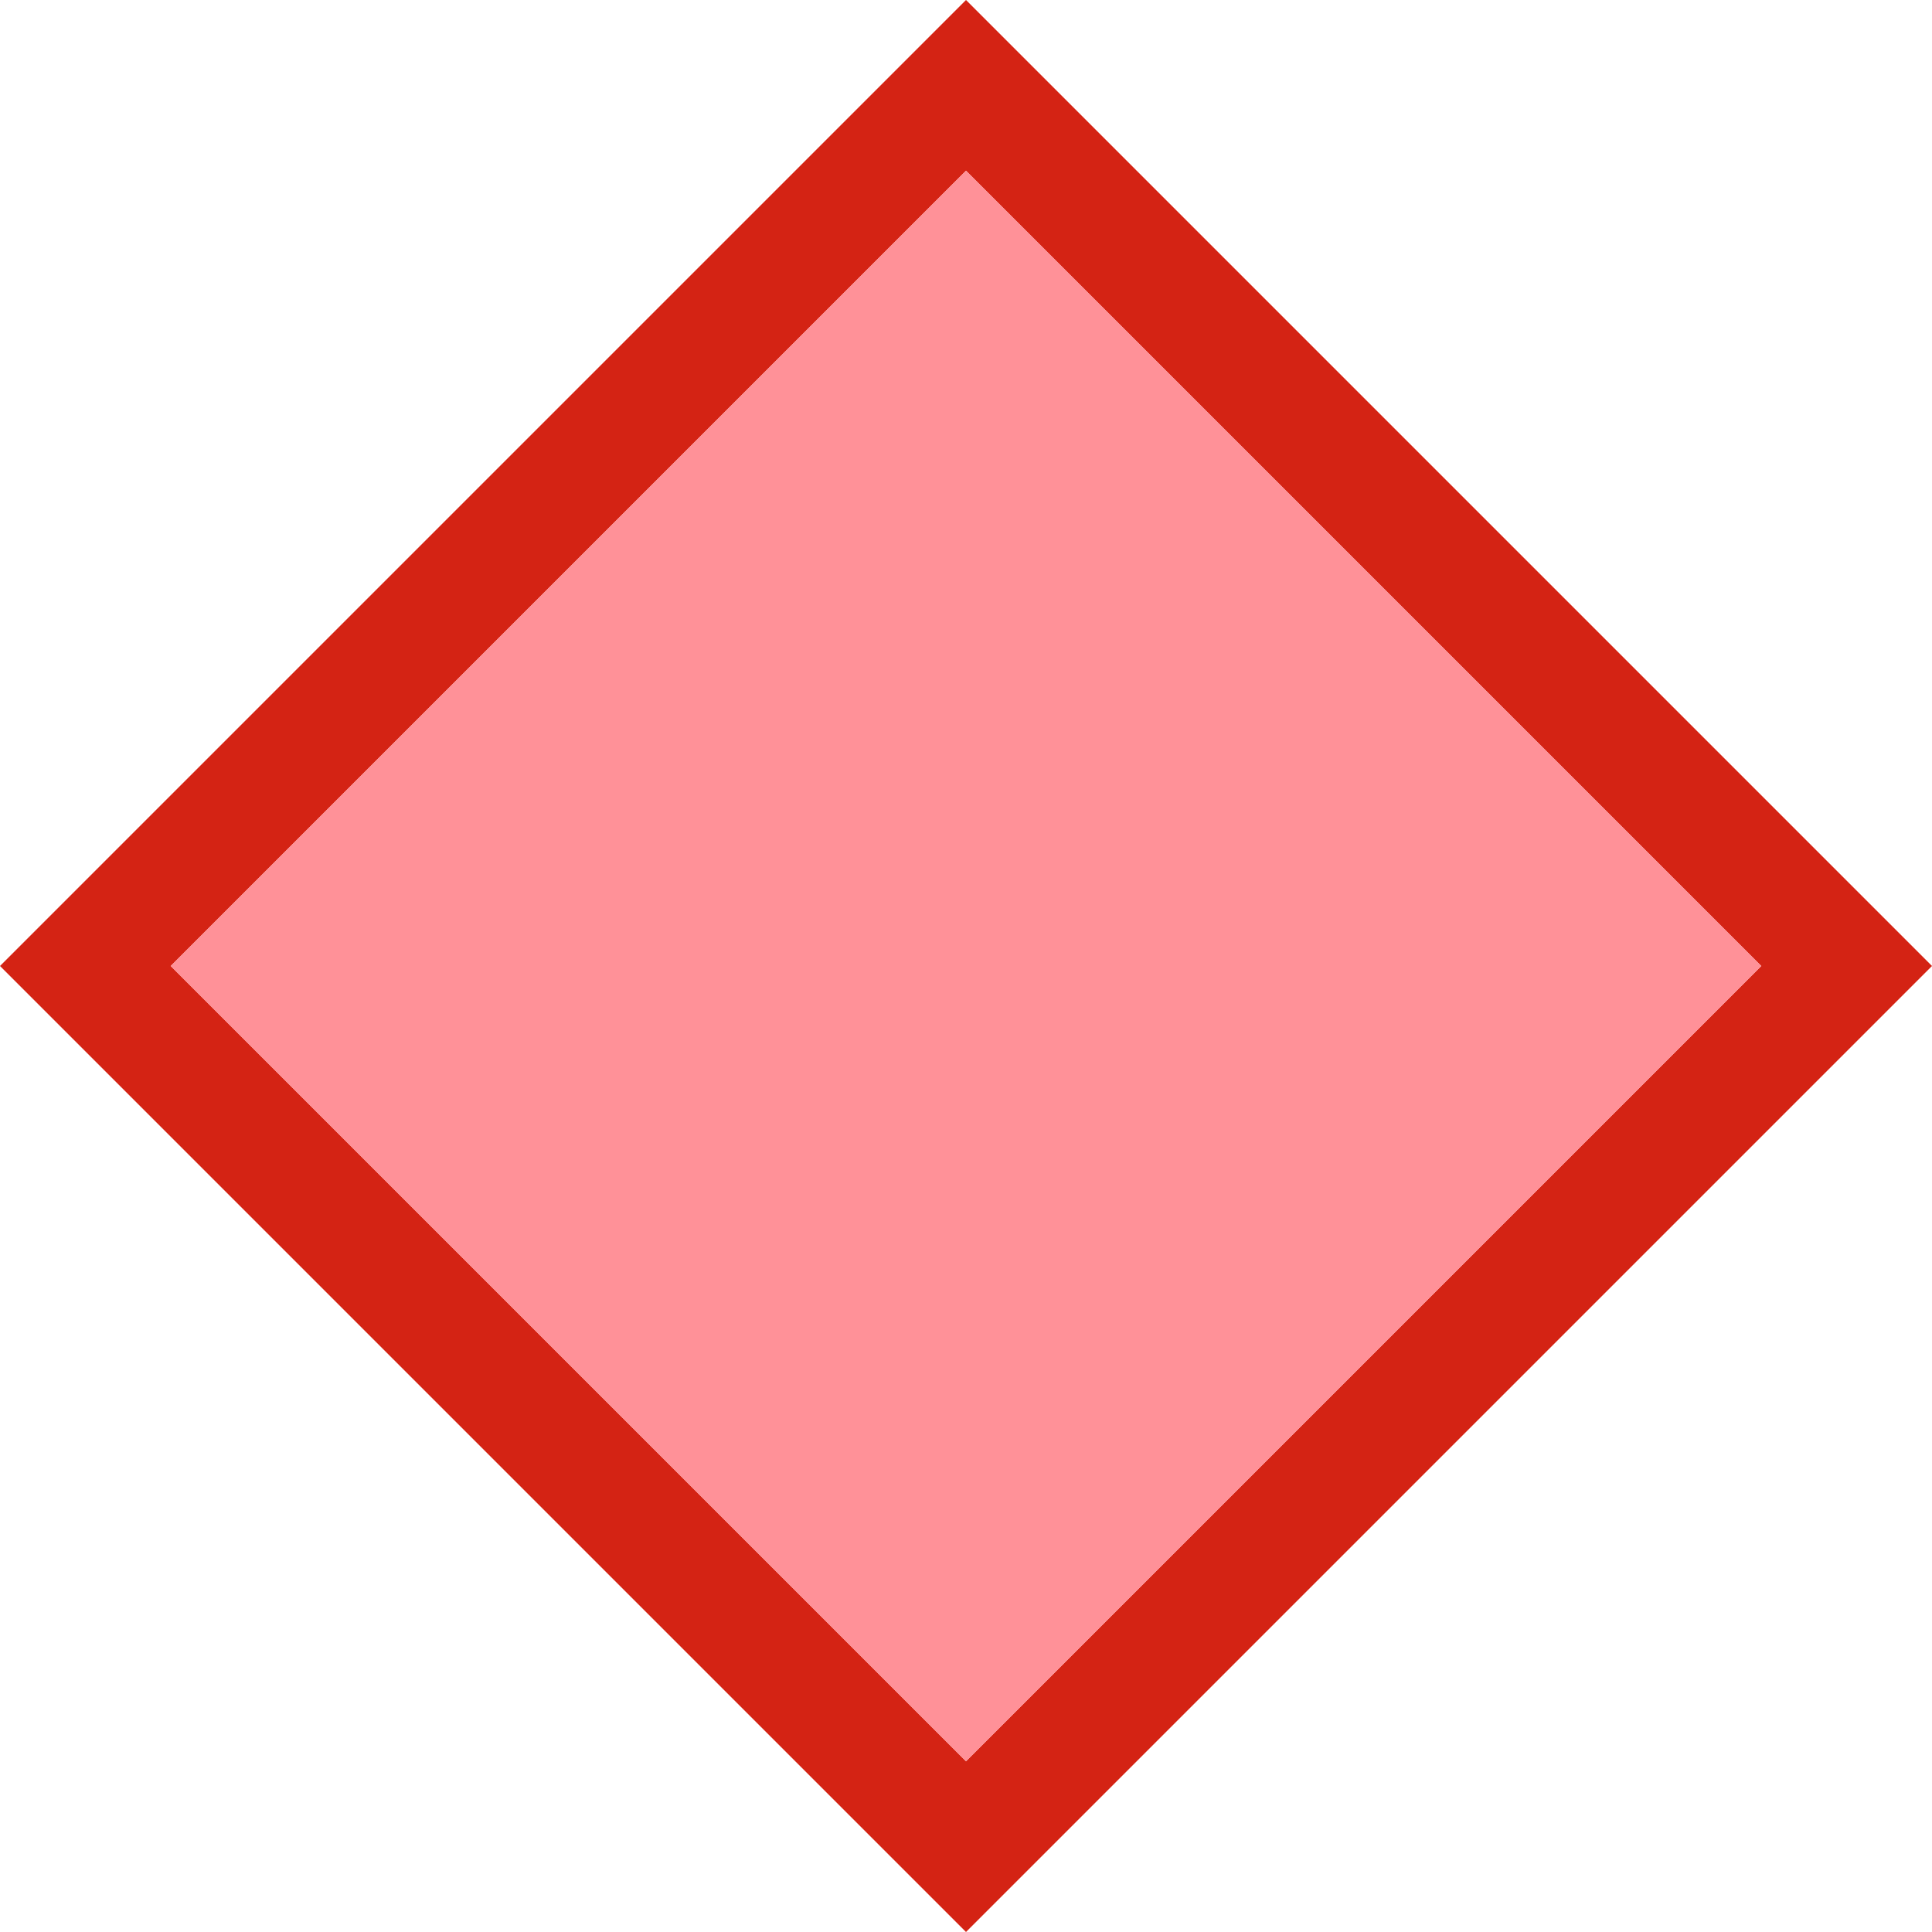 <svg viewBox="0 0 16 16" xmlns="http://www.w3.org/2000/svg">
/&amp;gt;<g fill-rule="evenodd"><path d="m8 0-8 8 8 8 8-8zm0 1.414 6.586 6.586-6.586 6.586-6.586-6.586z" fill="#d42314"/><path d="m8 1.414 6.586 6.586-6.586 6.586-6.586-6.586z" fill="#ff9198"/></g></svg>